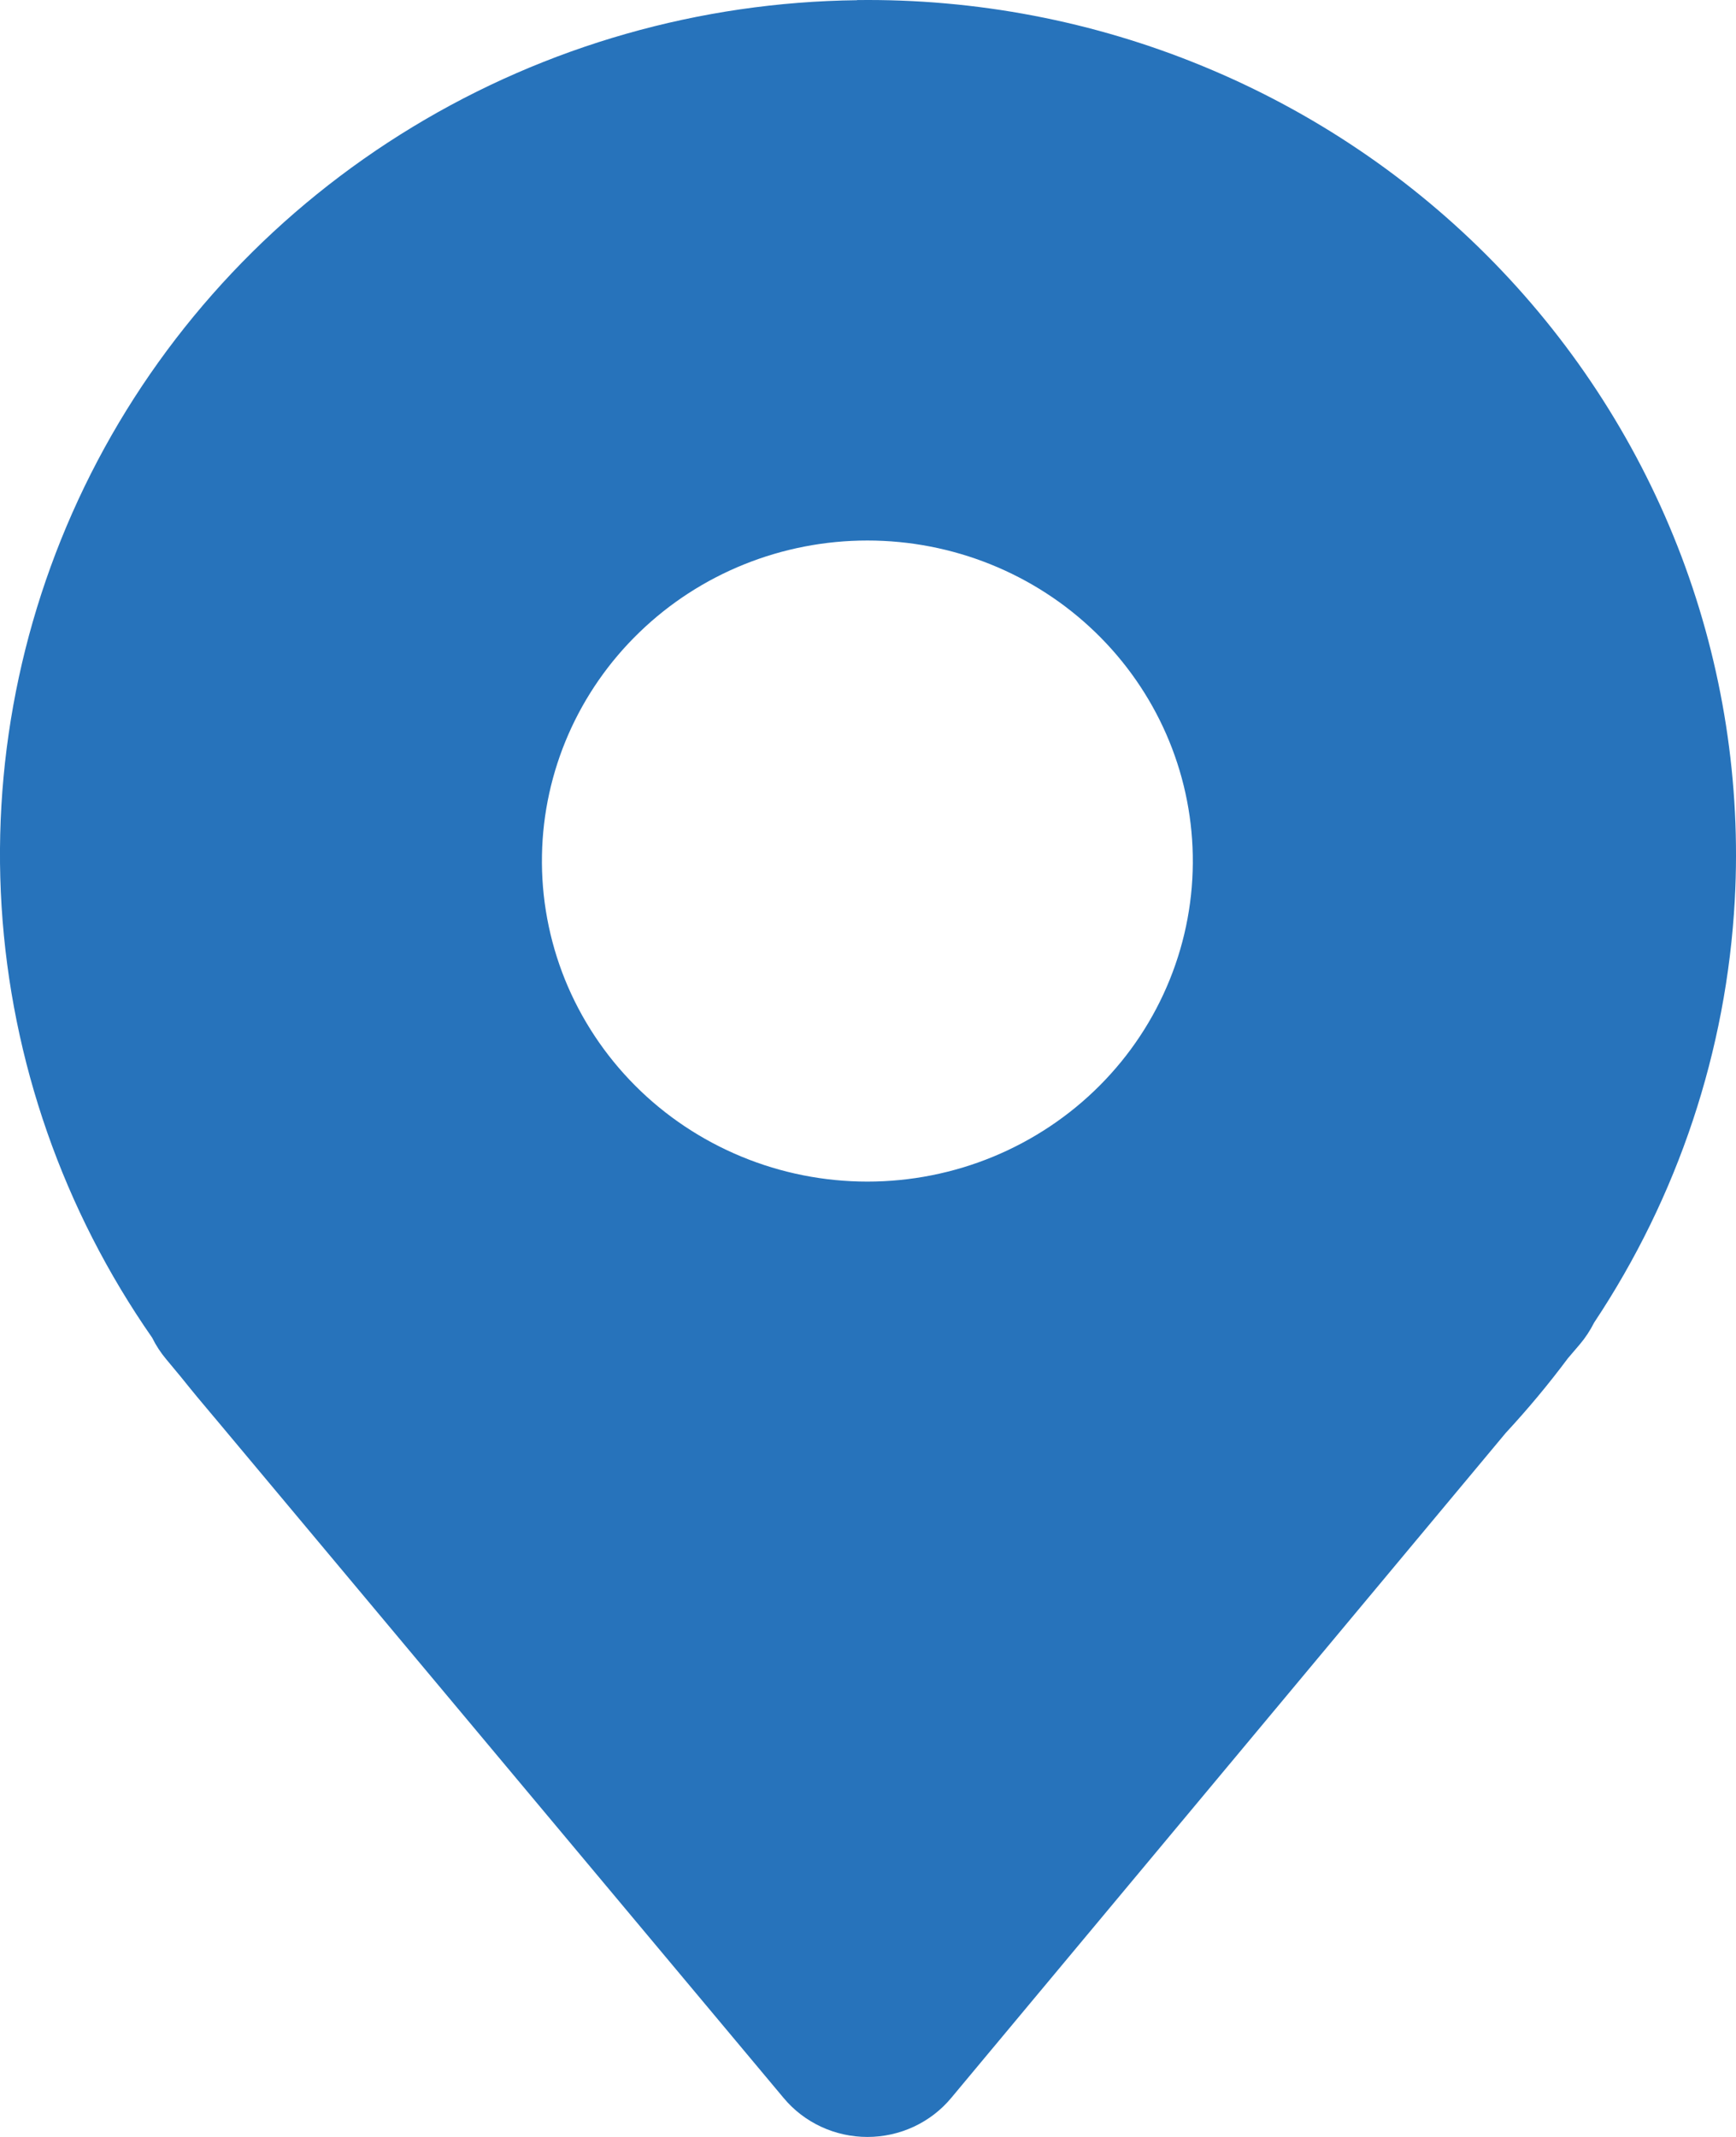 <svg width="26" height="32" viewBox="0 0 26 32" fill="none" xmlns="http://www.w3.org/2000/svg">
<path fill-rule="evenodd" clip-rule="evenodd" d="M12.837 0.001C14.616 -0.021 16.38 0.316 18.02 0.993C19.661 1.669 21.143 2.669 22.375 3.932C23.607 5.195 24.563 6.694 25.184 8.335C25.804 9.977 26.076 11.726 25.982 13.475C25.859 15.732 25.132 17.916 23.875 19.806C23.816 19.923 23.744 20.033 23.659 20.133L23.483 20.339C23.193 20.728 22.882 21.101 22.552 21.457L14.246 31.416C14.094 31.599 13.902 31.746 13.685 31.847C13.468 31.948 13.231 32 12.991 32C12.751 32 12.514 31.948 12.297 31.847C12.08 31.746 11.888 31.599 11.736 31.416L3.212 21.227L3.209 21.224C3.038 21.023 2.871 20.821 2.707 20.616L2.49 20.355C2.407 20.256 2.336 20.148 2.279 20.032C0.948 18.121 0.169 15.89 0.024 13.578C-0.12 11.265 0.377 8.957 1.461 6.9C2.545 4.844 4.176 3.116 6.18 1.901C8.183 0.686 10.484 0.03 12.837 0.003V0.001ZM17.864 12.806C17.876 13.444 17.759 14.077 17.519 14.67C17.28 15.262 16.923 15.802 16.469 16.257C16.015 16.712 15.474 17.073 14.877 17.32C14.28 17.567 13.638 17.694 12.991 17.694C12.343 17.694 11.702 17.567 11.105 17.32C10.508 17.073 9.966 16.712 9.513 16.257C9.059 15.802 8.702 15.262 8.462 14.67C8.223 14.077 8.105 13.444 8.117 12.806C8.14 11.548 8.664 10.35 9.576 9.469C10.487 8.587 11.713 8.094 12.991 8.094C14.268 8.094 15.495 8.587 16.406 9.469C17.317 10.35 17.841 11.548 17.864 12.806Z" fill="#2773BB"/>
</svg>
